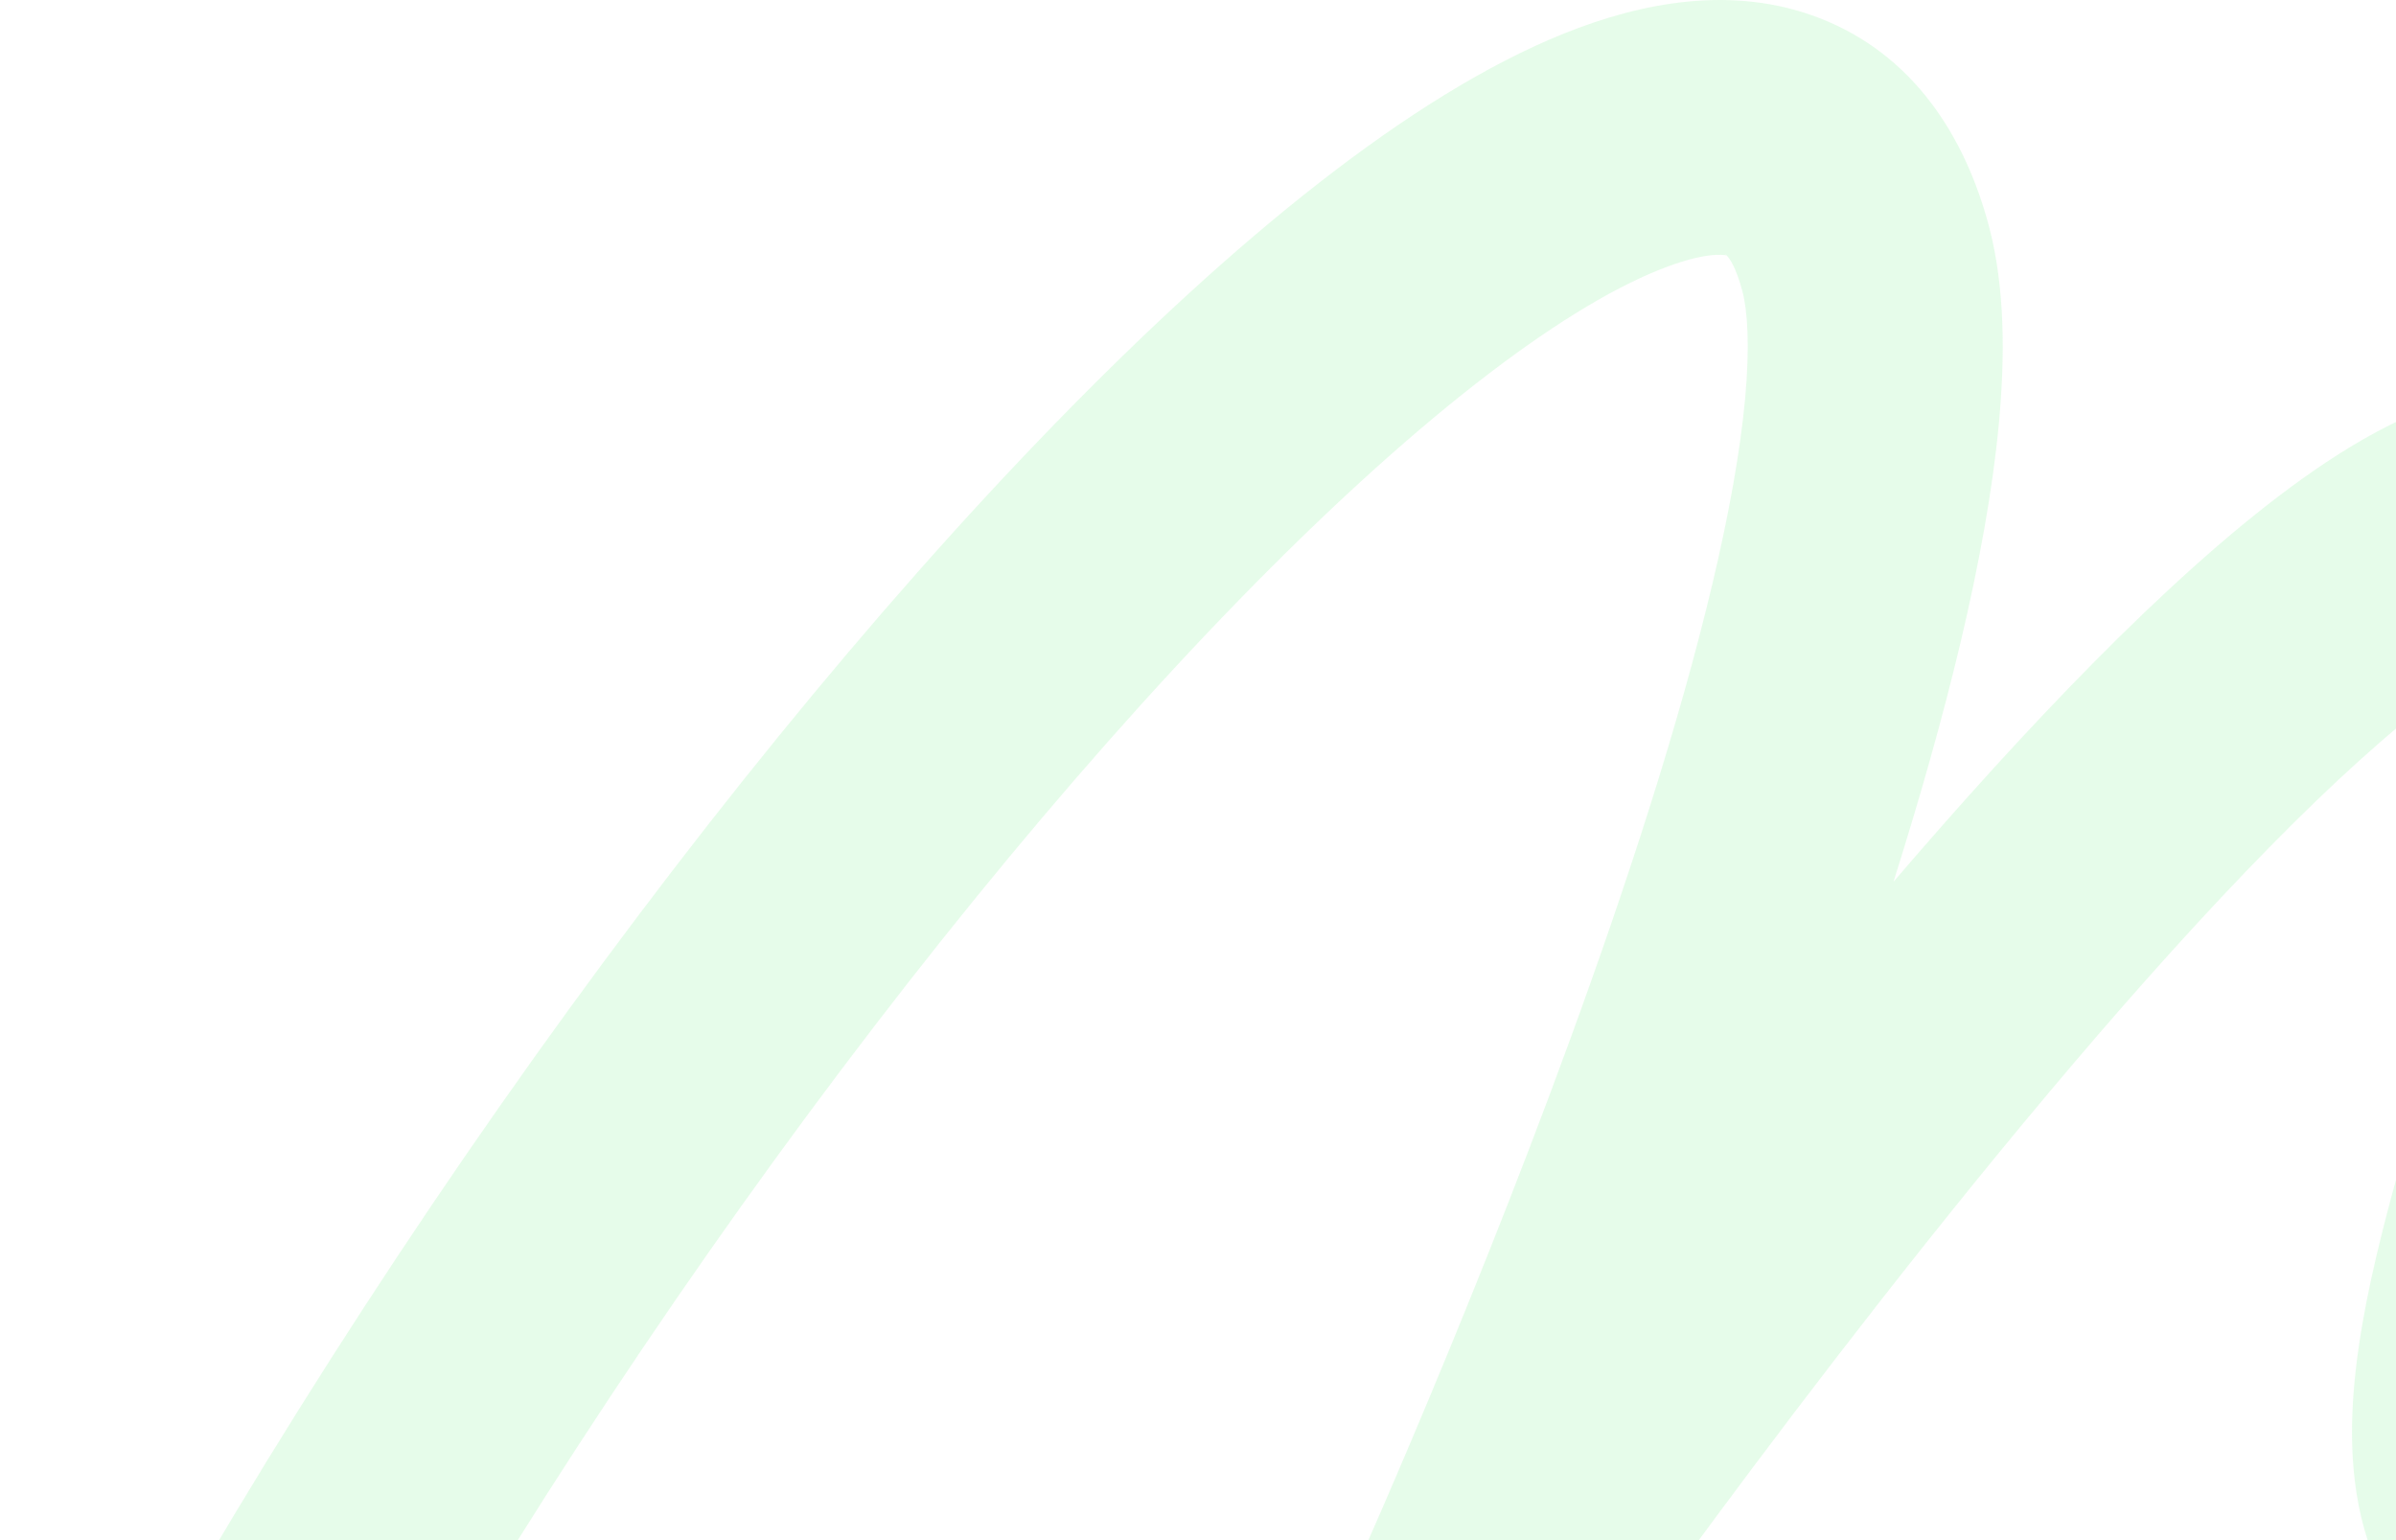 <svg width="140" height="90" viewBox="0 0 140 90" fill="none" xmlns="http://www.w3.org/2000/svg">
<g opacity="0.2">
<path fill-rule="evenodd" clip-rule="evenodd" d="M72.356 35.104C52.434 55.587 29.308 88.02 13.331 120L0 113.352C16.602 80.122 40.59 46.405 61.67 24.731C72.049 14.06 82.443 5.547 91.404 1.951C95.881 0.154 101.242 -0.916 106.327 1.062C111.802 3.19 114.83 7.972 116.222 13.245L116.227 13.261C117.154 16.805 117.16 20.827 116.8 24.705C116.431 28.686 115.62 33.057 114.557 37.541C113.493 42.025 112.143 46.761 110.638 51.527C118.33 42.549 126.603 33.824 133.791 28.509C137.35 25.877 141.677 23.28 146.144 22.753C148.6 22.463 151.433 22.764 154.072 24.364C156.689 25.952 158.317 28.336 159.285 30.745C162.344 38.356 161.115 47.211 159.456 54.504C158.585 58.33 157.477 62.181 156.429 65.753C156.305 66.179 156.181 66.6 156.059 67.016C155.13 70.173 154.28 73.068 153.606 75.779C152.838 78.871 152.409 81.312 152.339 83.181C152.294 84.375 152.409 85.017 152.485 85.305C152.611 85.346 152.803 85.394 153.084 85.441C154.457 85.669 157.06 85.637 161.5 84.632C161.5 84.632 161.5 84.632 161.501 84.632C185.064 79.297 200.08 77.849 209.432 77.814C214.12 77.797 217.443 78.134 219.745 78.541C220.898 78.745 221.803 78.967 222.5 79.175C222.849 79.279 223.146 79.379 223.397 79.472C223.522 79.518 223.636 79.563 223.739 79.605C223.79 79.626 223.839 79.646 223.885 79.666C223.908 79.676 223.93 79.685 223.952 79.695C223.962 79.7 223.973 79.704 223.984 79.709L223.999 79.716C224.007 79.719 224.015 79.723 220.95 86.507C217.886 93.29 217.893 93.294 217.901 93.297L217.916 93.304C217.925 93.308 217.935 93.312 217.944 93.317C217.963 93.325 217.981 93.333 217.999 93.34C218.033 93.355 218.065 93.368 218.093 93.38C218.15 93.403 218.195 93.42 218.225 93.432C218.259 93.444 218.277 93.45 218.277 93.45C218.277 93.45 218.265 93.446 218.242 93.439C218.135 93.407 217.789 93.311 217.151 93.199C215.869 92.972 213.447 92.685 209.488 92.699C201.545 92.729 187.66 93.972 164.793 99.15L164.792 99.15C159.505 100.346 154.744 100.805 150.643 100.125C146.286 99.402 142.418 97.318 139.968 93.475C137.721 89.949 137.325 85.943 137.45 82.621C137.578 79.224 138.295 75.618 139.146 72.193C139.901 69.153 140.849 65.93 141.764 62.817C141.887 62.398 142.01 61.982 142.131 61.568C143.18 57.993 144.169 54.536 144.927 51.205C146.211 45.566 146.561 41.319 146.018 38.297C145.09 38.789 143.968 39.503 142.655 40.474C136.668 44.9 128.969 52.955 121.11 62.199C113.361 71.314 105.838 81.125 100.232 88.689C97.435 92.464 95.127 95.663 93.521 97.914C92.718 99.04 92.091 99.928 91.667 100.531C91.455 100.833 91.293 101.064 91.186 101.218C91.132 101.295 91.092 101.352 91.066 101.39L91.03 101.442C91.03 101.442 91.029 101.443 91.028 101.441L78.133 94.115C78.129 94.113 78.129 94.114 78.129 94.114L78.129 94.113L78.129 94.112L78.132 94.106L78.204 93.95C78.232 93.887 78.269 93.806 78.312 93.709C78.349 93.629 78.39 93.538 78.436 93.435C78.641 92.98 78.943 92.304 79.328 91.434C80.097 89.695 81.195 87.18 82.498 84.102C85.108 77.939 88.529 69.55 91.791 60.611C95.066 51.64 98.123 42.271 100.059 34.109C101.027 30.027 101.681 26.386 101.965 23.332C102.257 20.18 102.104 18.146 101.813 17.031C101.444 15.637 101.063 15.099 100.89 14.925C100.688 14.881 99.571 14.715 96.957 15.764C91.056 18.131 82.478 24.697 72.356 35.104ZM100.793 14.854C100.795 14.849 100.826 14.864 100.878 14.914C100.816 14.885 100.79 14.86 100.793 14.854ZM152.279 85.218C152.281 85.217 152.3 85.226 152.328 85.247C152.292 85.23 152.277 85.219 152.279 85.218Z" fill="#83F195"/>
</g>
</svg>

